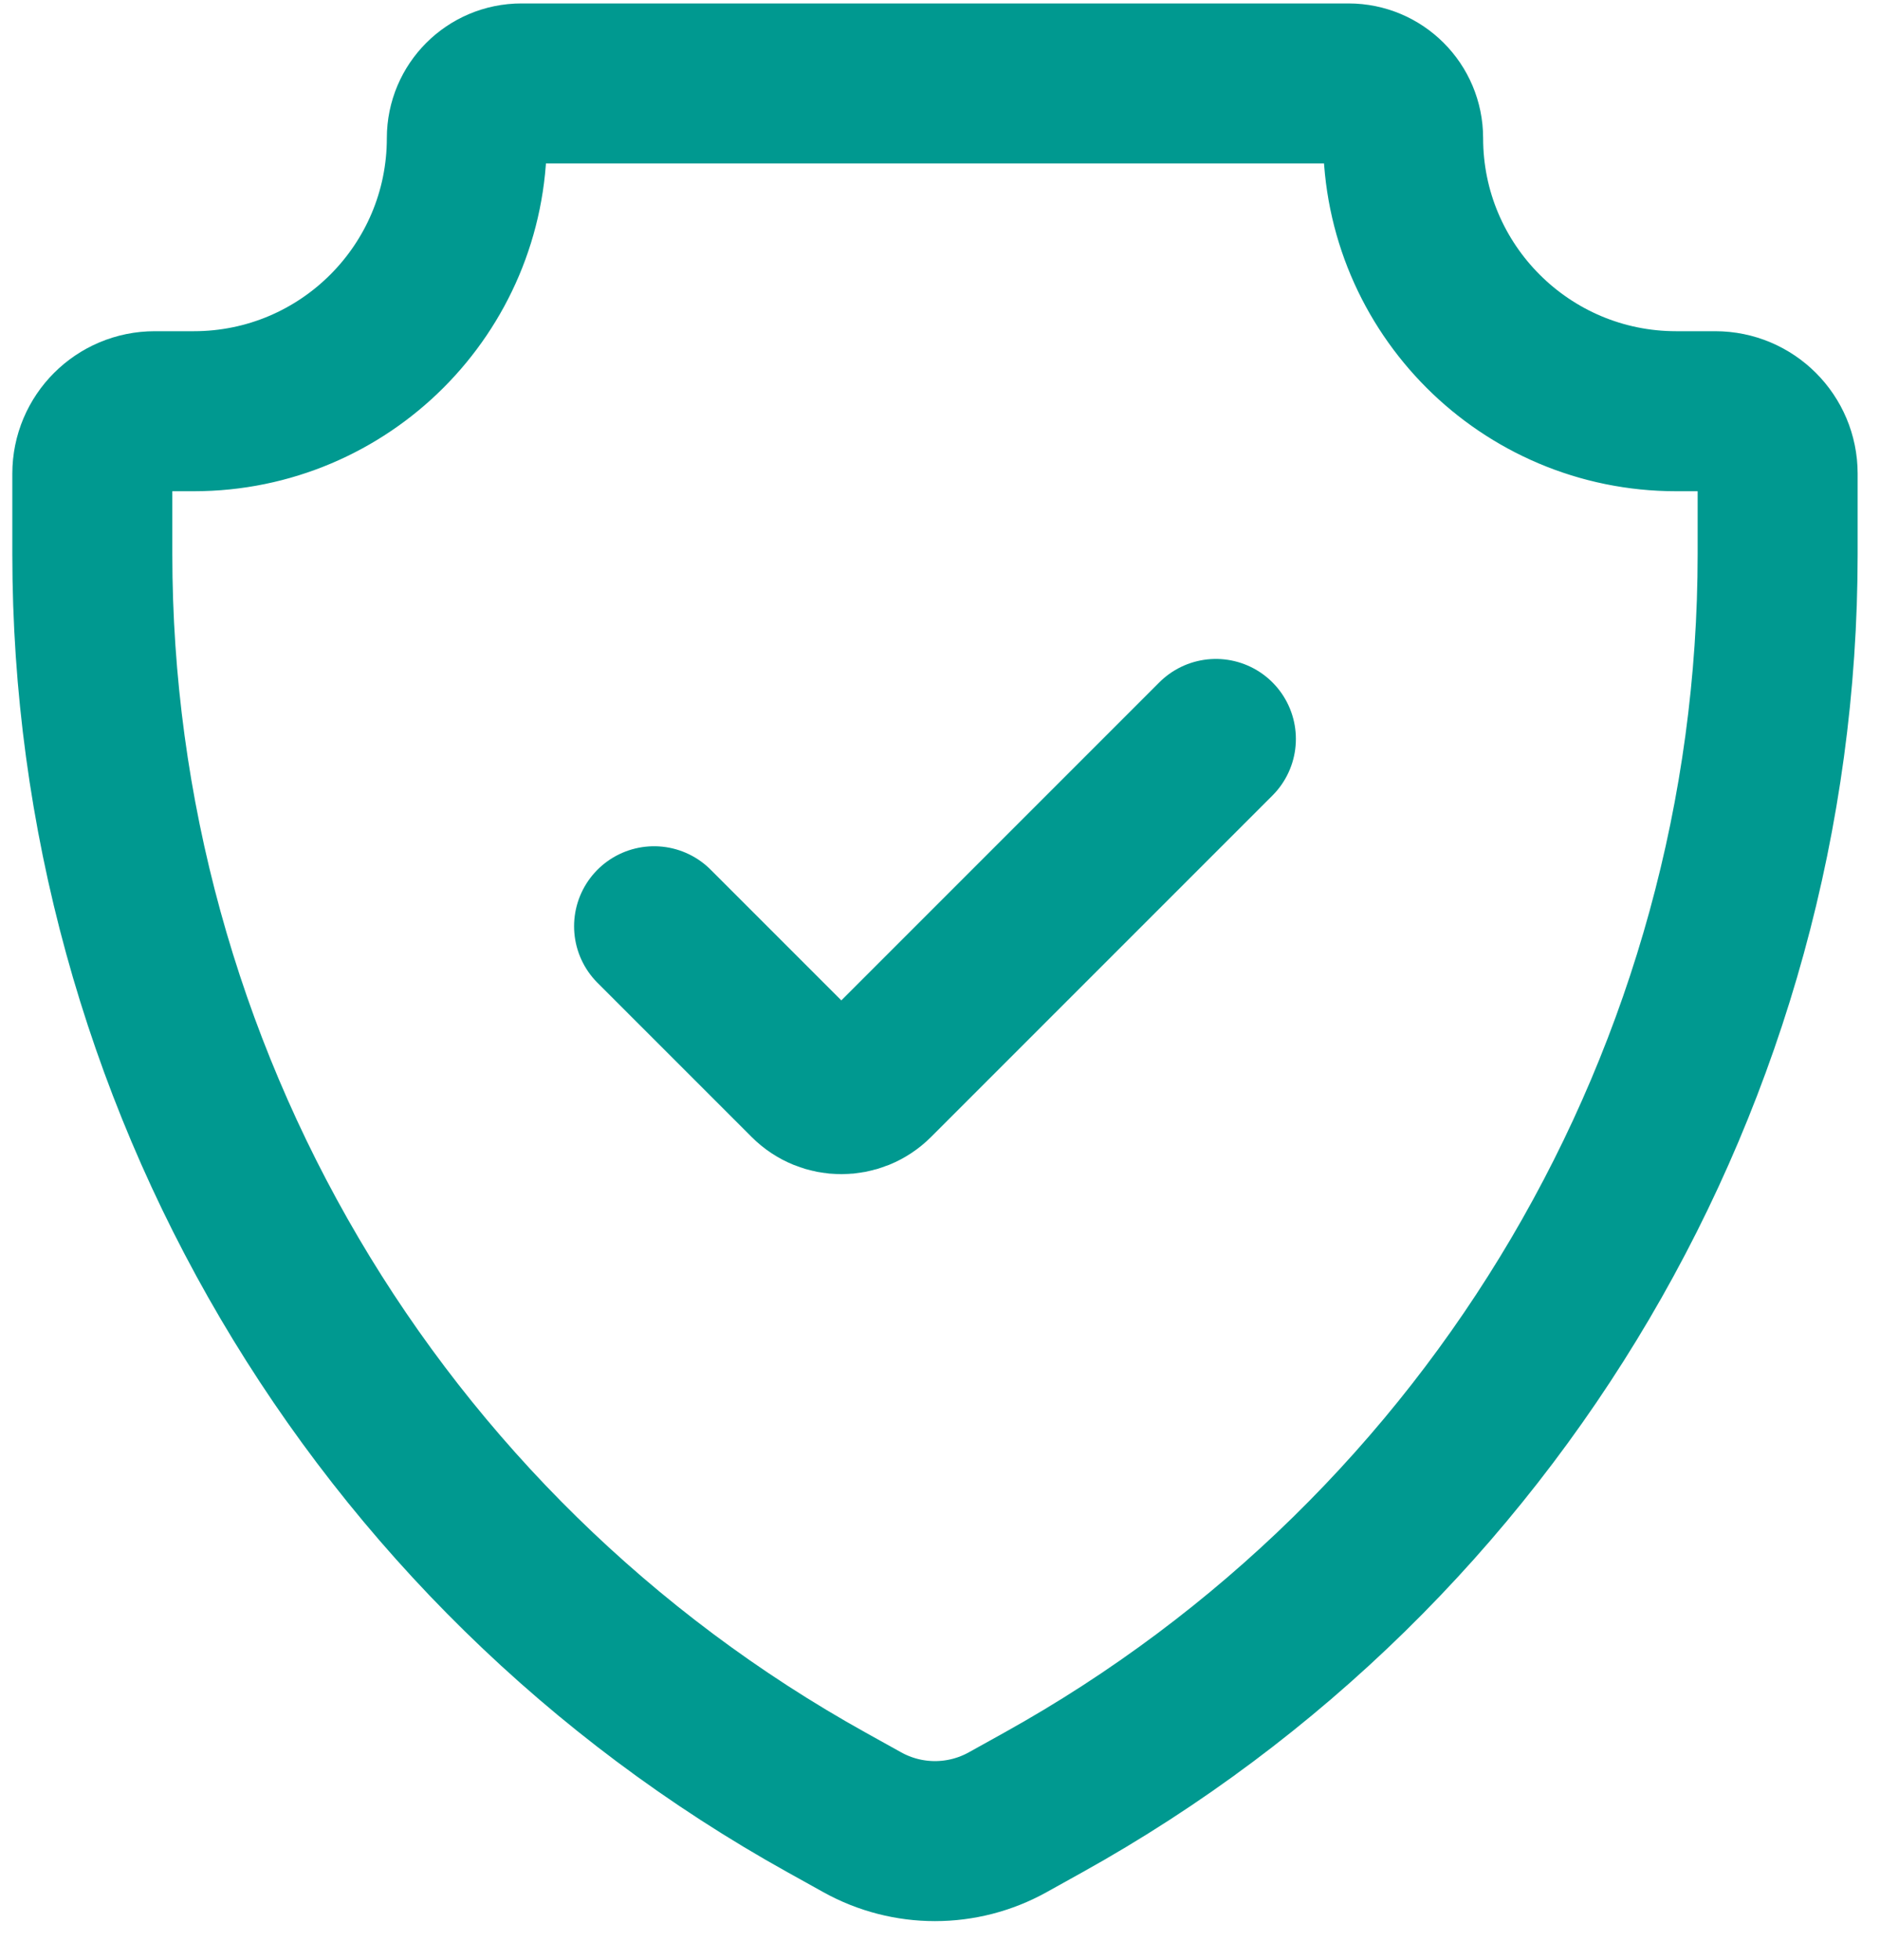 <?xml version="1.0" encoding="UTF-8"?> <svg xmlns="http://www.w3.org/2000/svg" width="47" height="49" viewBox="0 0 47 49" fill="none"> <path d="M30.397 18.471L21.861 27.007C21.404 27.464 20.663 27.464 20.206 27.007L16.352 23.153M13.036 2.086H33.713C34.467 2.086 35.078 2.698 35.078 3.452C35.078 7.222 38.135 10.279 41.905 10.279H42.88C43.742 10.279 44.441 10.978 44.441 11.839V13.849C44.441 26.815 37.411 38.762 26.077 45.058L25.192 45.55C24.062 46.178 22.687 46.178 21.557 45.55L20.672 45.058C9.338 38.762 2.308 26.815 2.308 13.849V11.839C2.308 10.978 3.007 10.279 3.869 10.279H4.844C8.614 10.279 11.671 7.222 11.671 3.452C11.671 2.698 12.282 2.086 13.036 2.086Z" stroke="#009990" stroke-width="4" stroke-linecap="round"></path> </svg> 